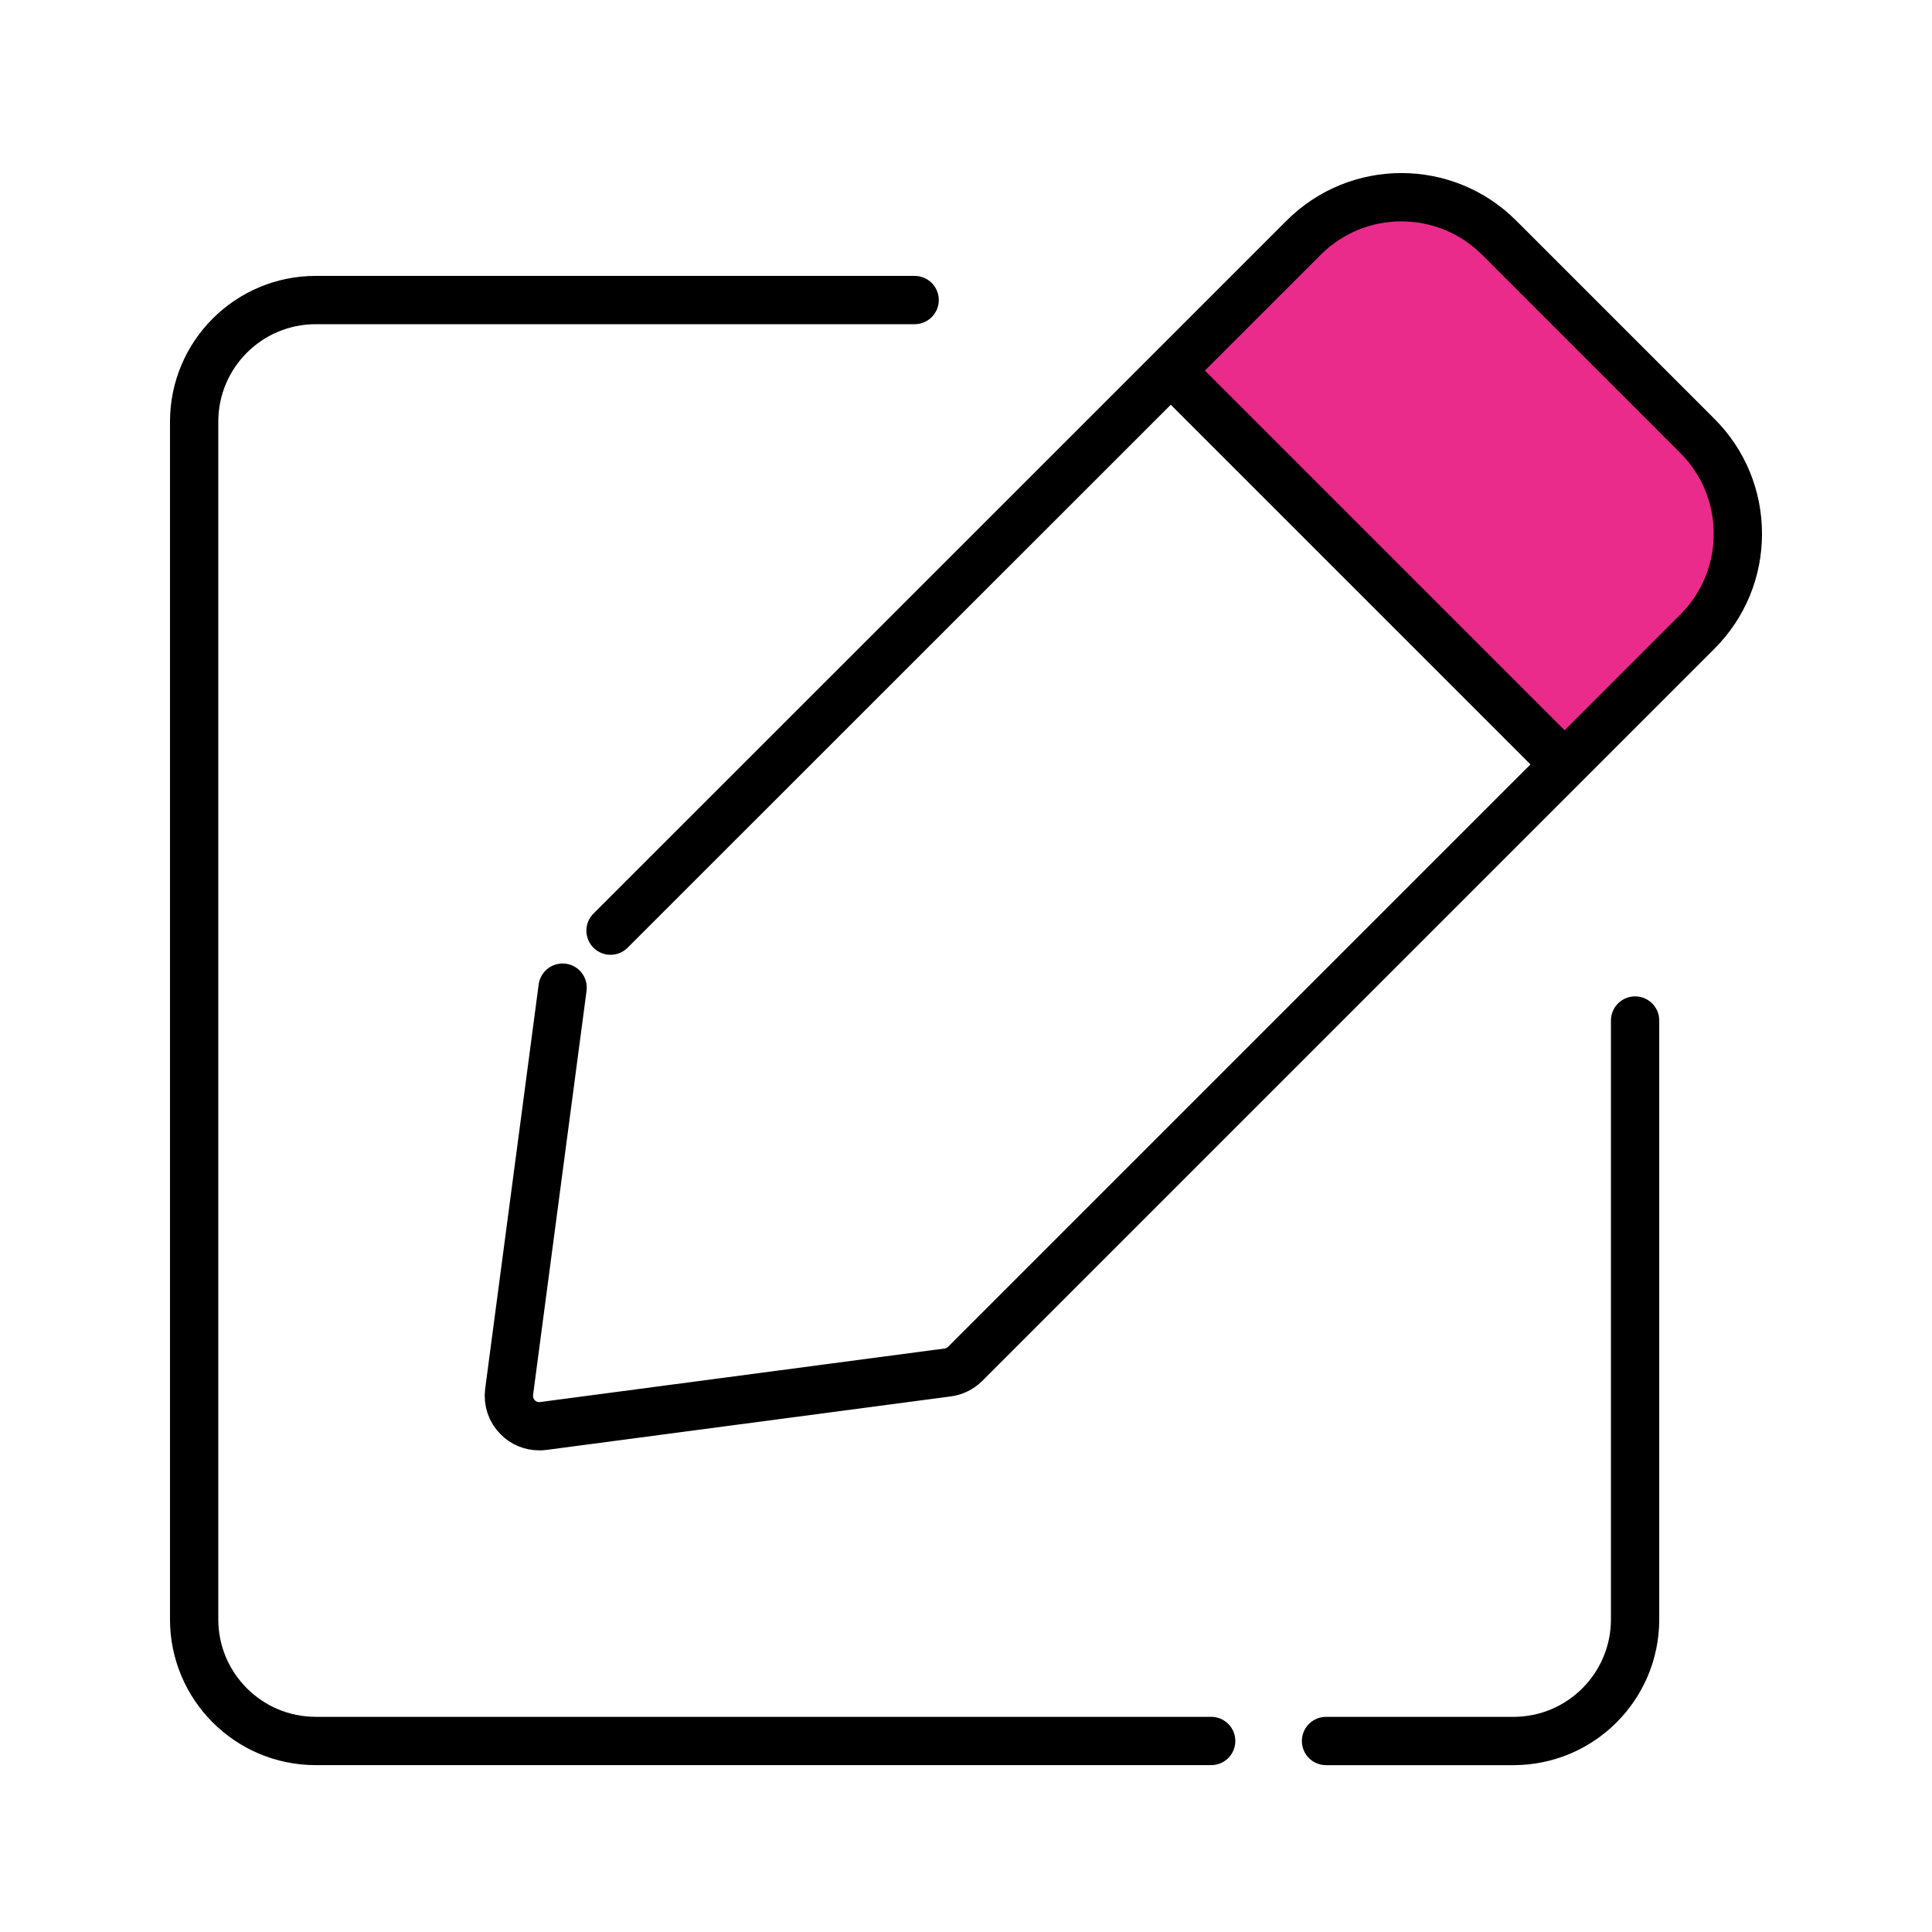 <svg viewBox="0 0 100 100" xmlns="http://www.w3.org/2000/svg" data-name="Layer 1" id="Layer_1">
  <defs>
    <style>
      .cls-1 {
        fill: none;
        stroke: #000;
        stroke-linecap: round;
        stroke-linejoin: round;
        stroke-width: 2.5px;
      }

      .cls-2 {
        fill: #eb2b8b;
        stroke-width: 0px;
      }
    </style>
  </defs>
  <path d="M80.752,39.334l-19.924-19.924,6.653-7.11s4.839-4.586,8.654-1.114,10.126,8.928,11.726,11.384,3.39,5.701,0,10.12c-3.39,4.419-7.109,6.644-7.109,6.644Z" class="cls-2"></path>
  <path d="M31.601,48.17l24.8-24.79.02-.02,11.06-11.06c2.79-2.79,7.32-2.79,10.11,0l10.27,10.27c1.35,1.35,2.09,3.15,2.09,5.06,0,1.91-.74,3.7-2.09,5.06l-37.91,37.91c-.25.24-.57.4-.91.44l-20.93,2.77c-.07.01-.14.01-.2.01-.42,0-.82-.16-1.11-.46-.35-.34-.51-.83-.45-1.31l2.77-20.93" class="cls-1"></path>
  <line y2="39.334" x2="80.752" y1="19.41" x1="60.827" class="cls-1"></line>
  <path d="M62.69,90.113H16.346c-3.478,0-6.297-2.819-6.297-6.297V21.827c0-3.478,2.819-6.297,6.297-6.297h30.995" class="cls-1"></path>
  <path d="M84.632,52.822v30.995c0,3.478-2.819,6.297-6.297,6.297h-9.7" class="cls-1"></path>
</svg>
